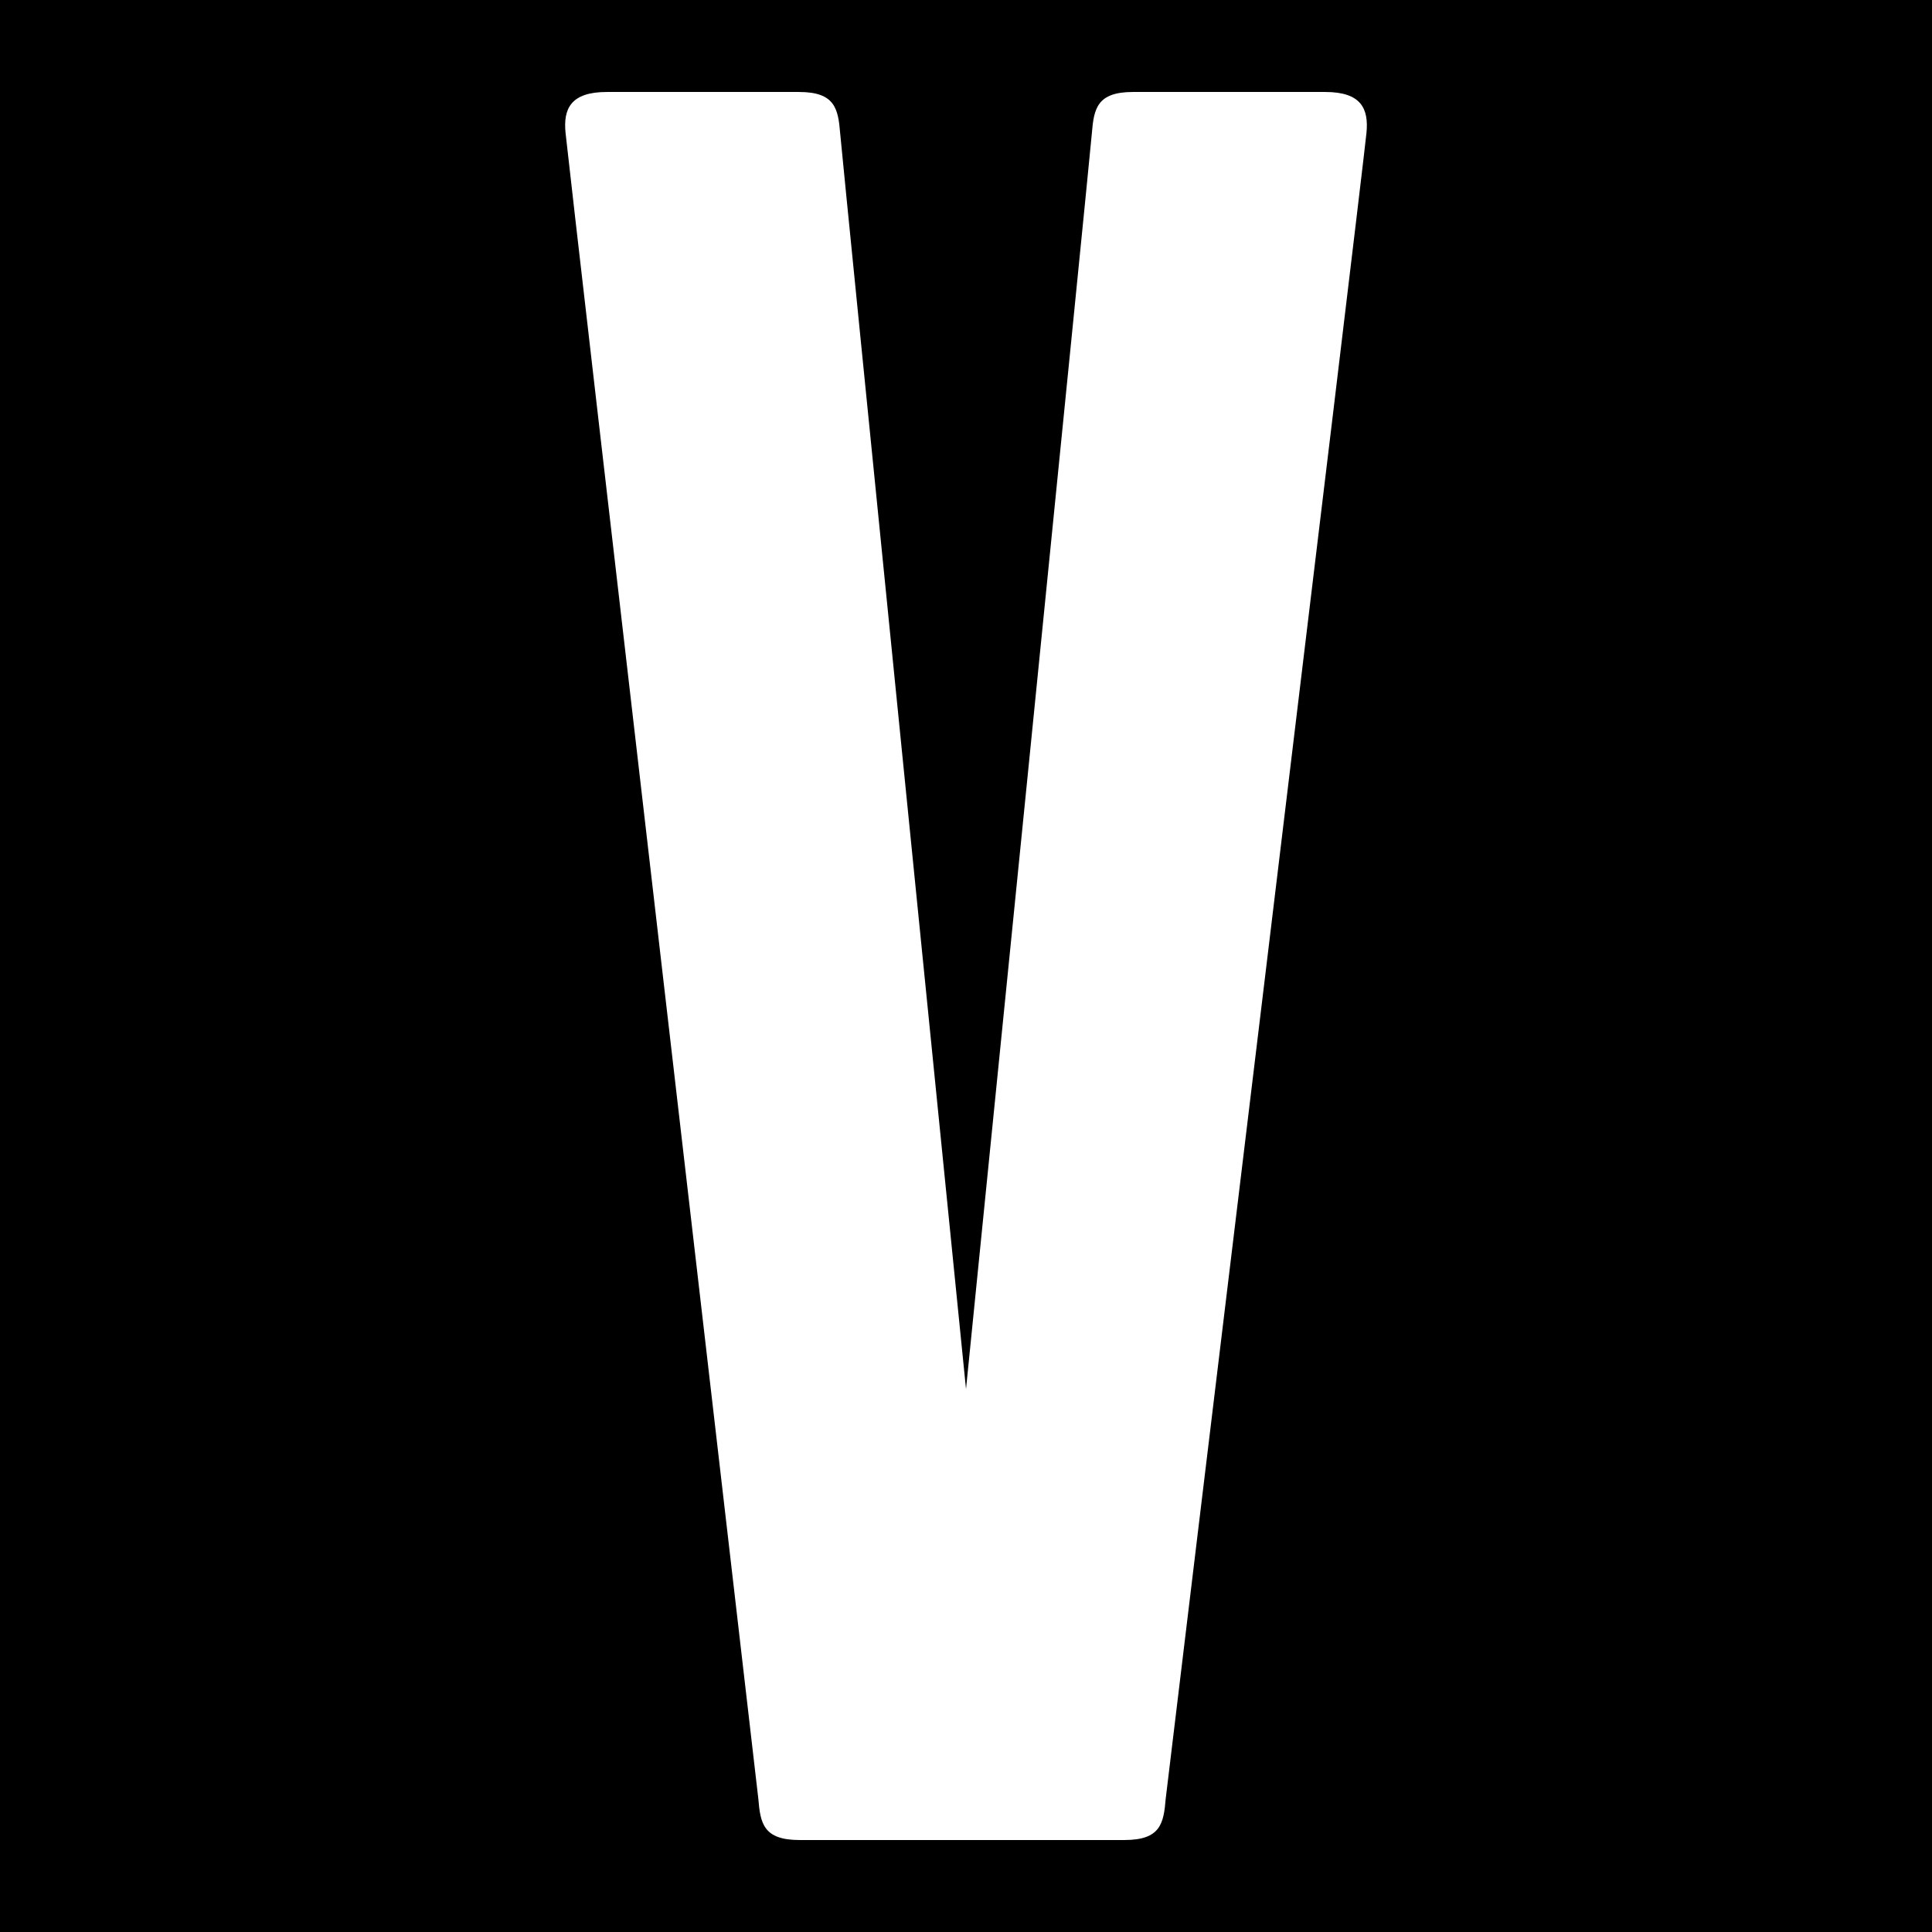 <svg clip-rule="evenodd" fill-rule="evenodd" stroke-linejoin="round" stroke-miterlimit="2" viewBox="0 0 800 800" xmlns="http://www.w3.org/2000/svg"><path d="m0 0h800v800h-800z"/><path d="m0 26.236c.54 0 .587-.25.617-.618.043-.379 2.921-24.115 3.013-25 .037-.366-.077-.618-.618-.618h-2.886c-.54 0-.587.251-.617.618-.035.421-1.889 18.85-1.889 18.85s-1.853-18.429-1.889-18.85c-.03-.367-.077-.618-.618-.618h-2.884c-.542 0-.657.252-.619.618.092.885 2.851 24.621 2.893 25 .03.368.077.618.617.618z" fill="#fff" fill-rule="nonzero" transform="matrix(27.589 0 0 27.589 465.665 38.087)"/></svg>